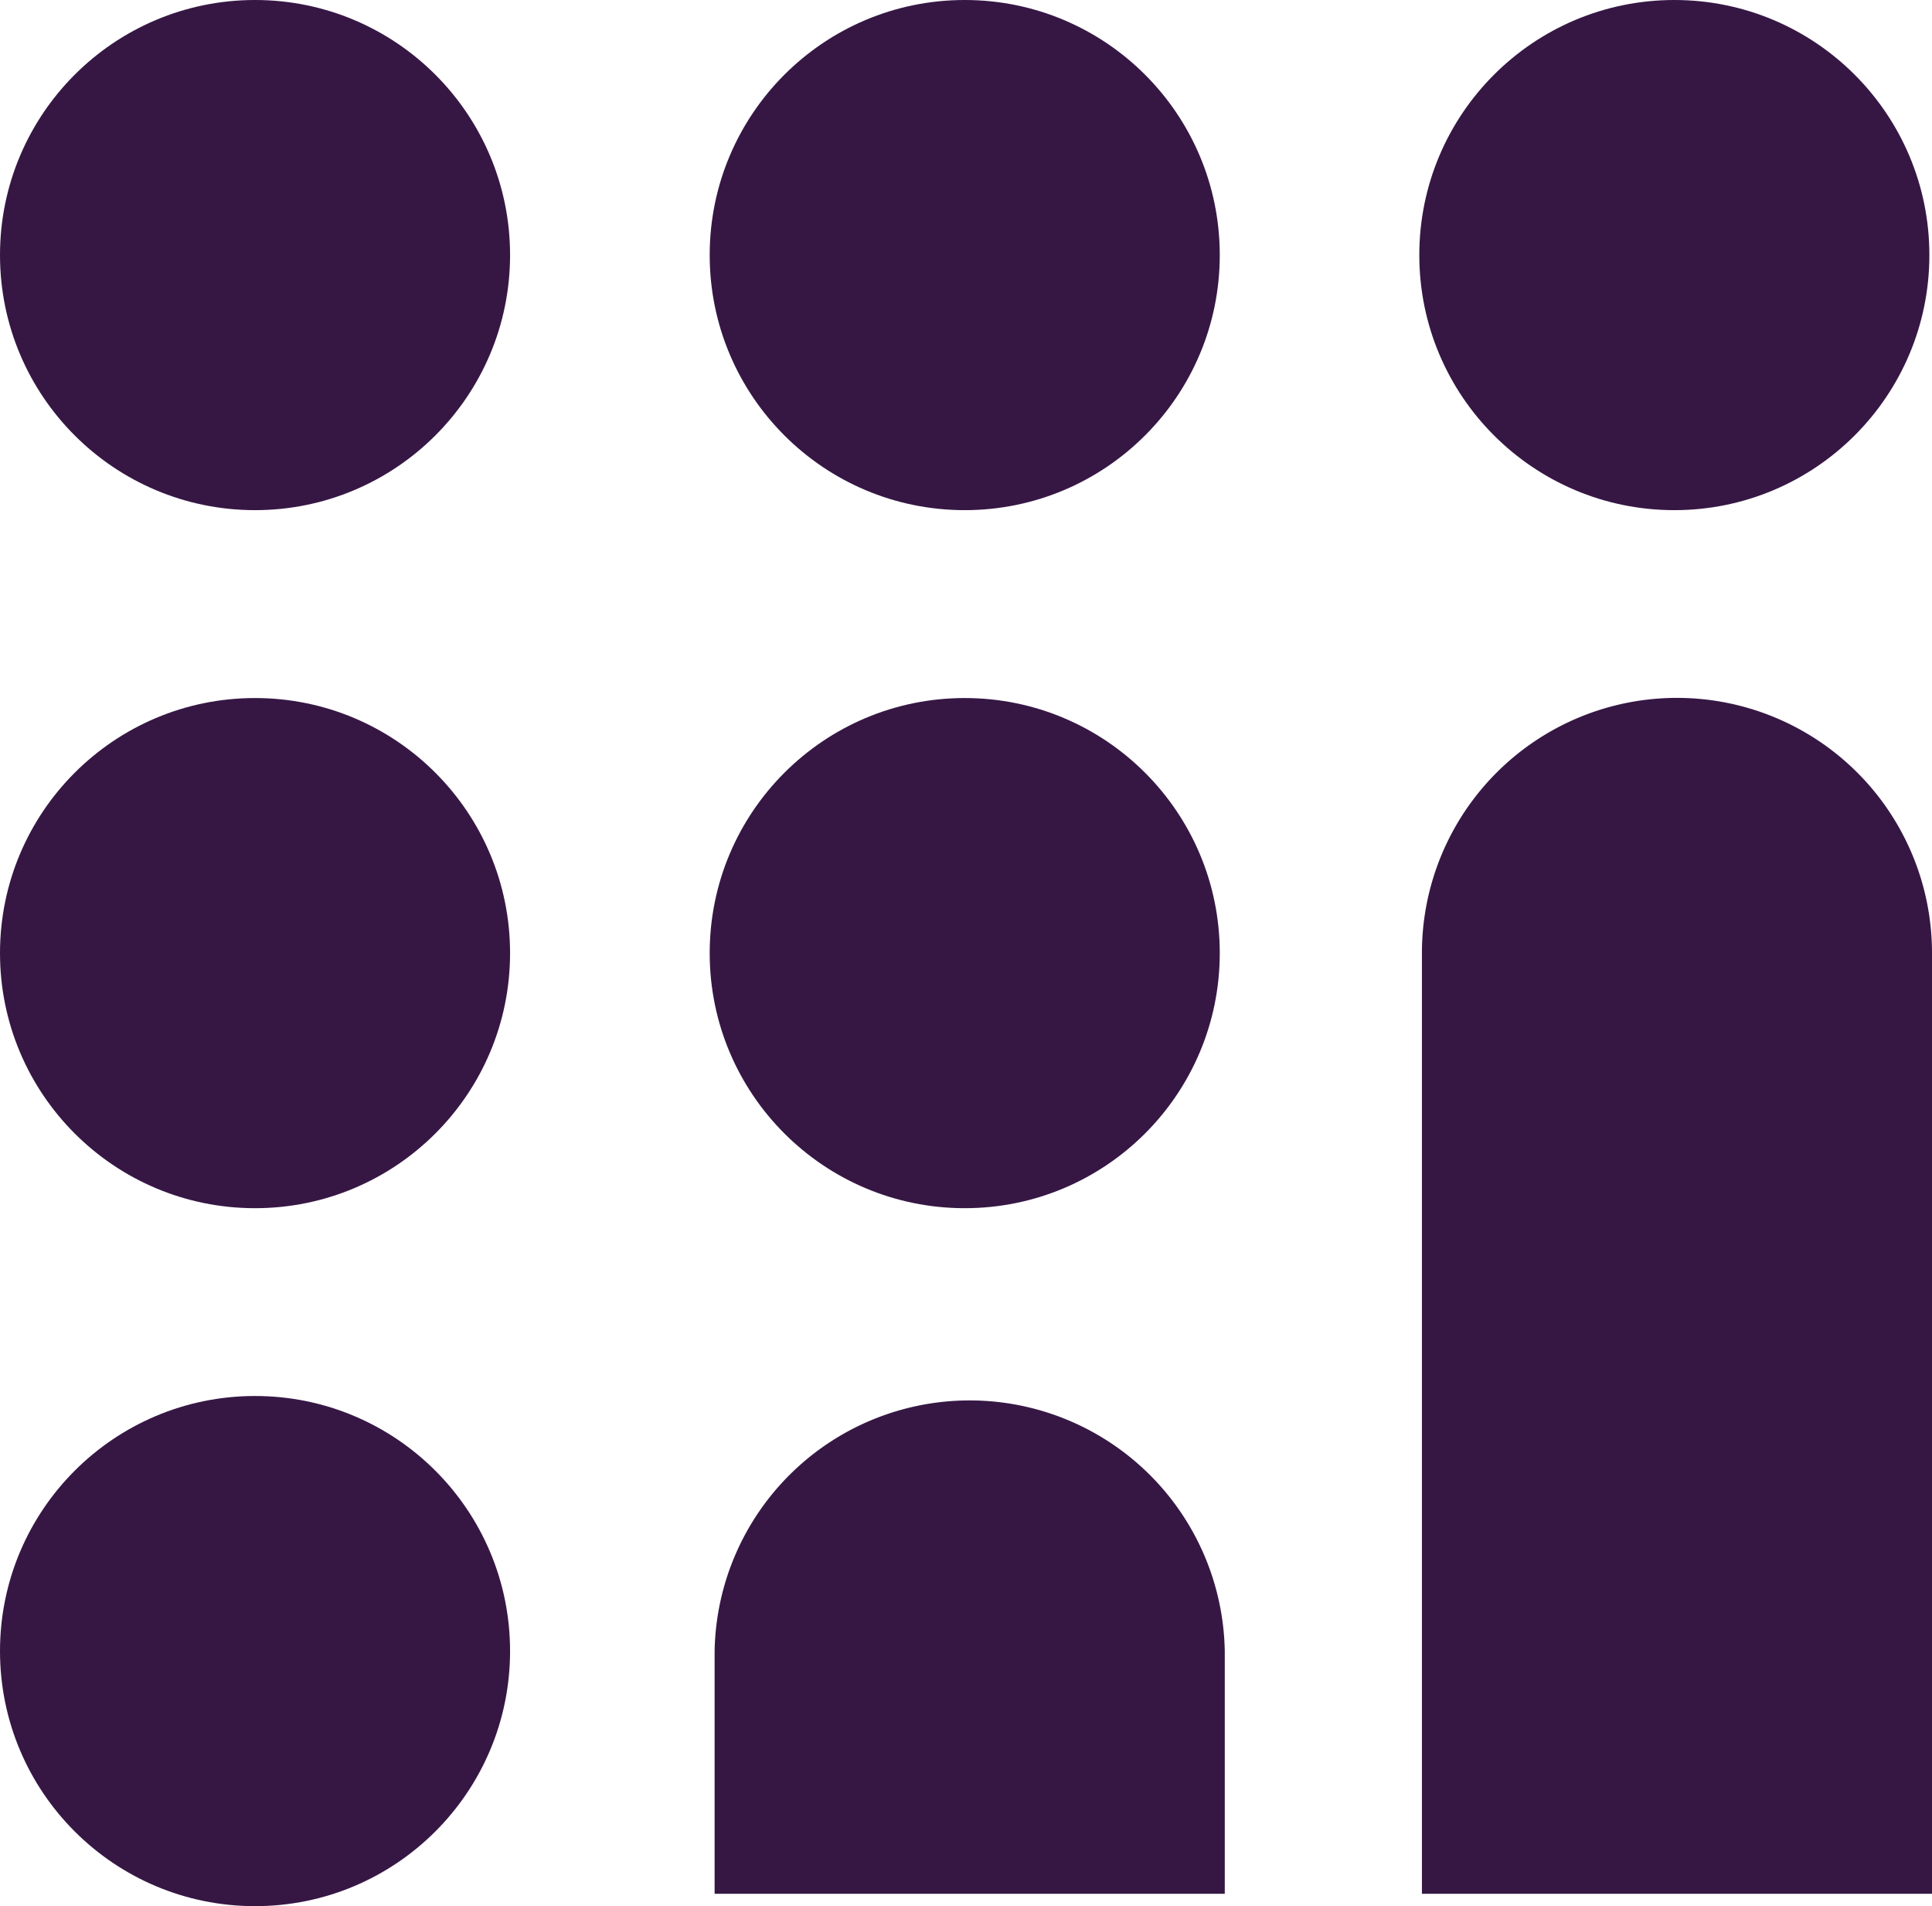 <svg xmlns="http://www.w3.org/2000/svg" viewBox="0 0 243.32 240.04"><defs><style>.cls-1{fill:#361744;}</style></defs><g id="Layer_2" data-name="Layer 2"><g id="Layer_1-2" data-name="Layer 1"><path class="cls-1" d="M90,207.91a32.13,32.13,0,0,1,64.25,0v30.56H90Z"/><circle class="cls-1" cx="32.12" cy="32.12" r="32.12"/><circle class="cls-1" cx="32.12" cy="120.02" r="32.12"/><circle class="cls-1" cx="32.12" cy="207.91" r="32.12"/><circle class="cls-1" cx="121.5" cy="32.12" r="32.12"/><circle class="cls-1" cx="121.5" cy="120.02" r="32.12"/><circle class="cls-1" cx="210.87" cy="32.12" r="32.12"/><path class="cls-1" d="M179.08,120a32.12,32.12,0,0,1,64.24,0V238.47H179.08Z"/></g></g></svg>
